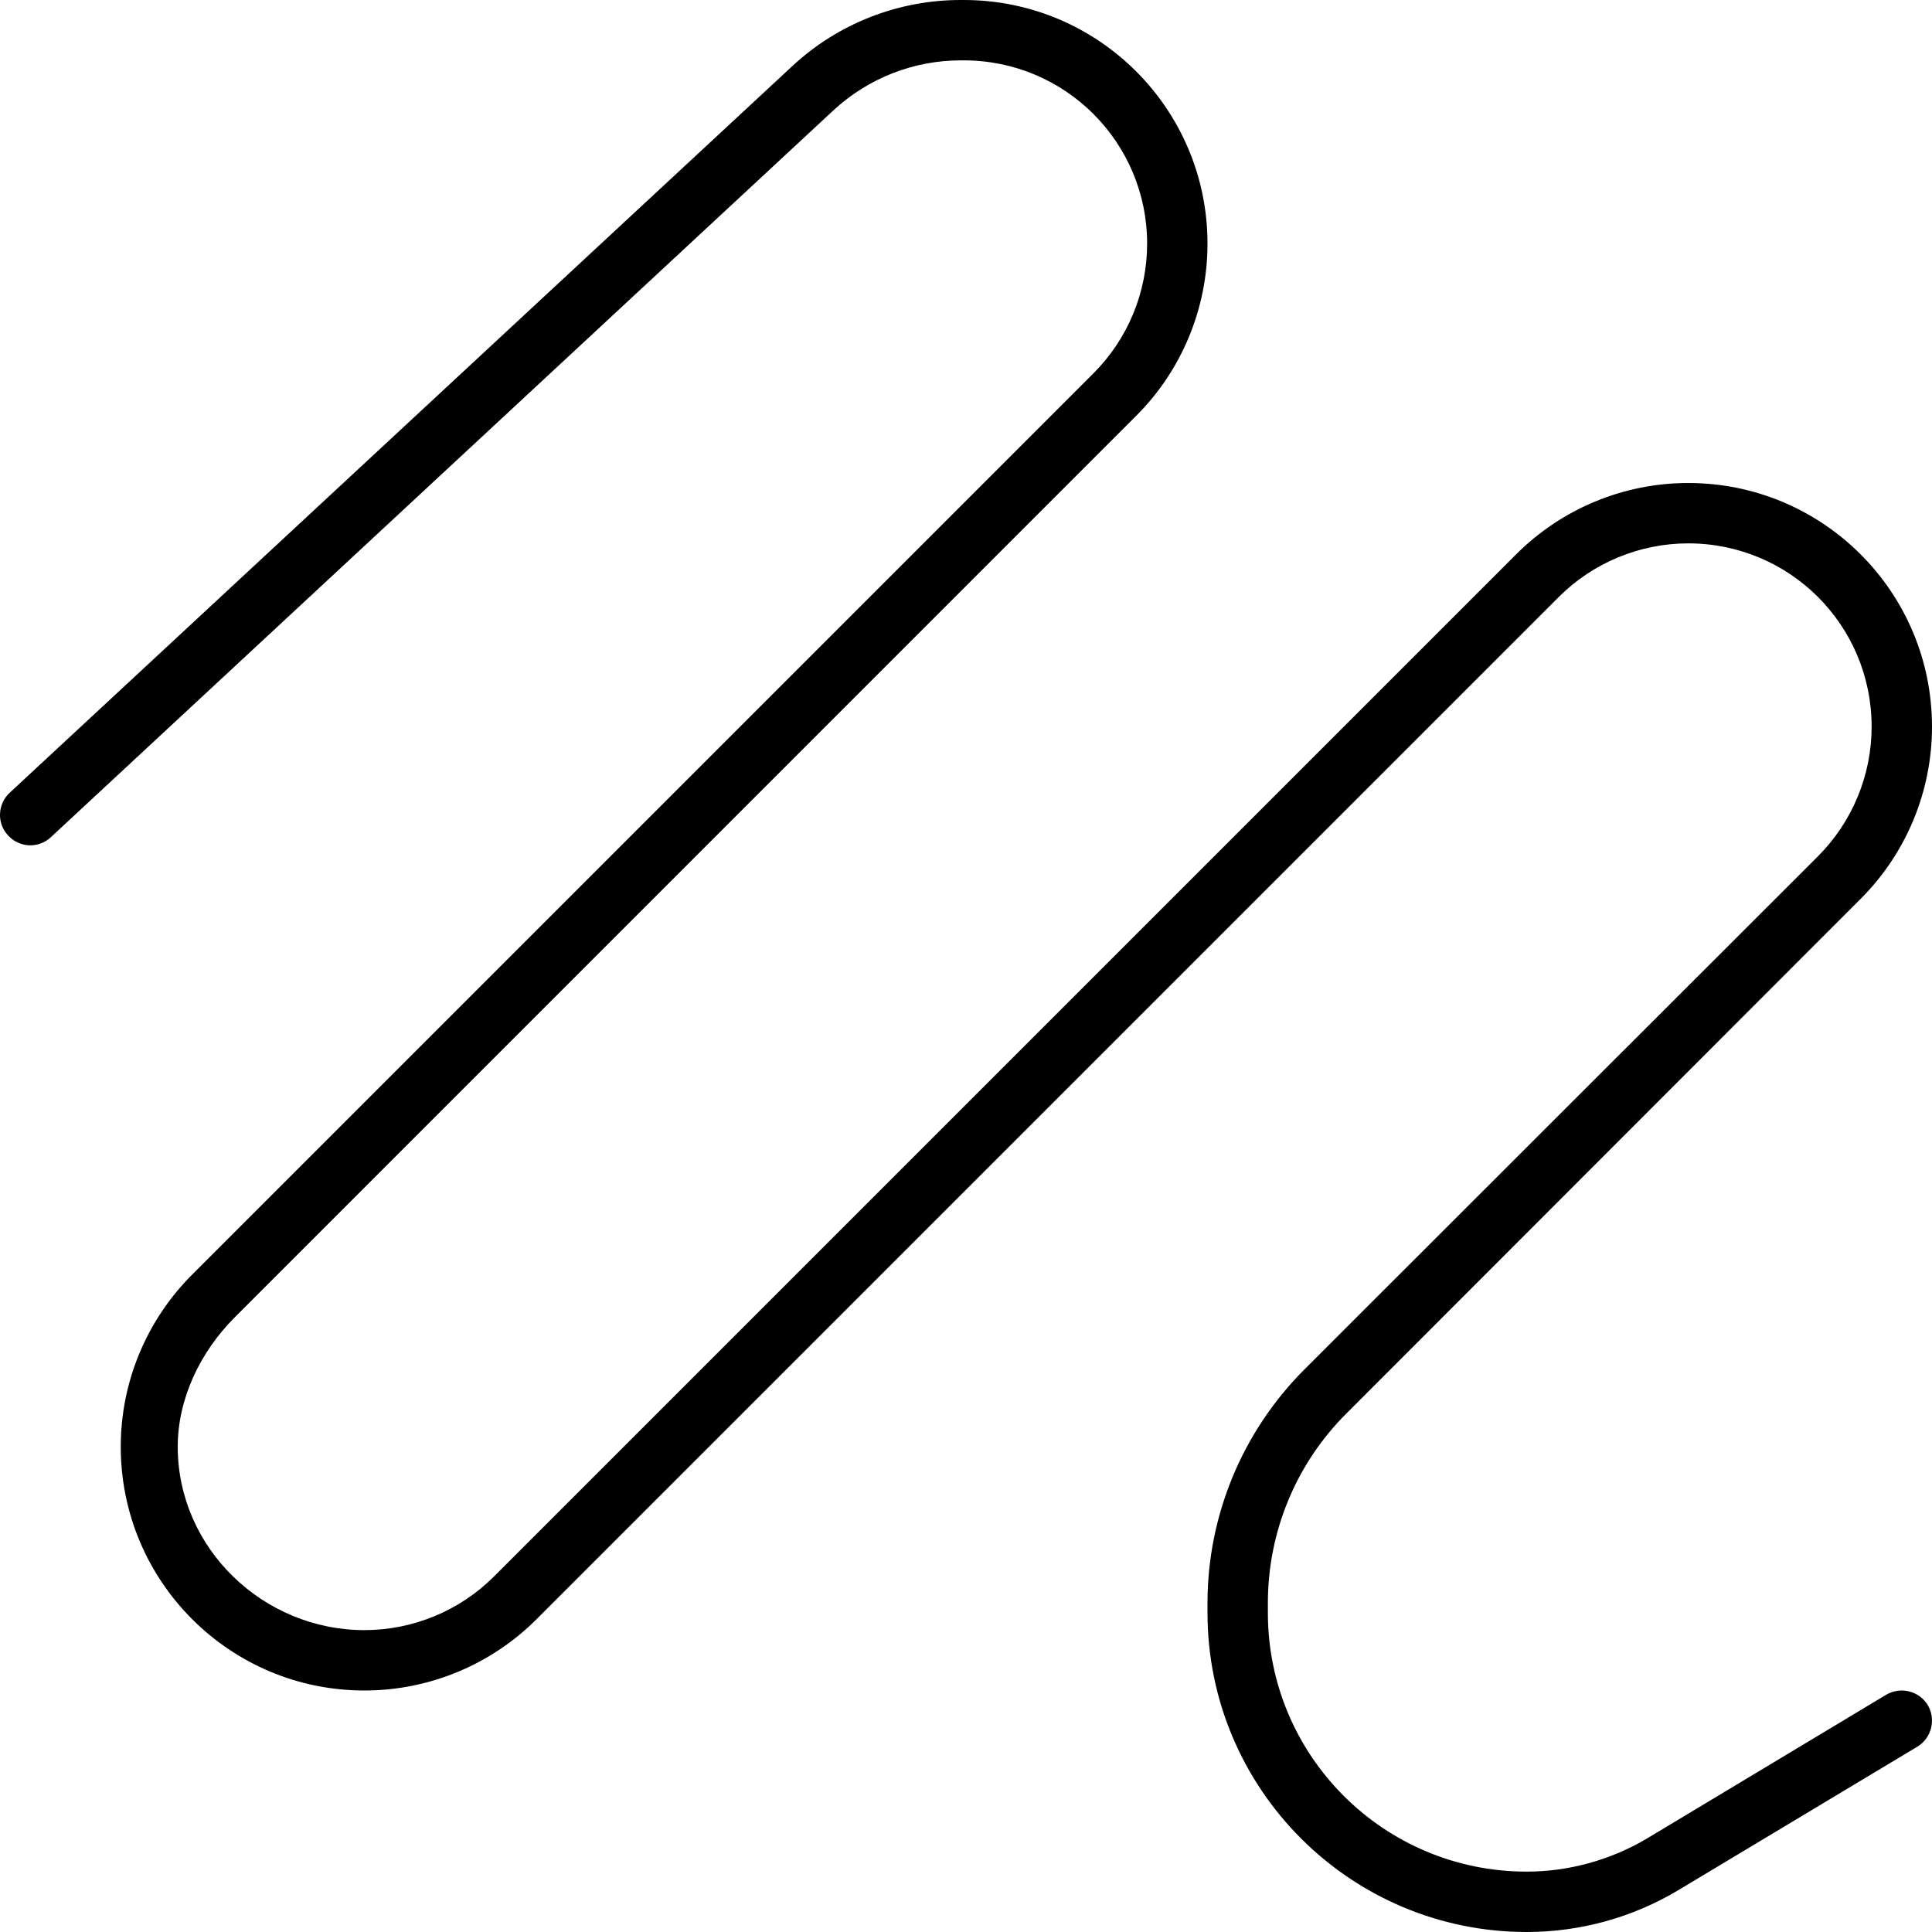 <svg xmlns="http://www.w3.org/2000/svg" viewBox="0 0 512 512"><!--! Font Awesome Pro 6.2.0 by @fontawesome - https://fontawesome.com License - https://fontawesome.com/license (Commercial License) Copyright 2022 Fonticons, Inc. --><path d="M210 17.49C222.1 6.247 238 0 254.6 0H255.4C291.1 0 320 28.91 320 64.57C320 81.69 313.2 98.12 301.1 110.2L62.22 349.1C53.12 358.2 47.1 370.6 47.1 383.4C47.1 410.3 69.74 432 96.57 432C109.4 432 121.8 426.9 130.9 417.8L401.8 146.9C413.9 134.8 430.3 128 447.4 128C483.1 128 512 156.9 512 192.6C512 209.7 505.2 226.1 493.1 238.2L356.9 374.5C343.5 387.8 336 405.9 336 424.8V427.4C336 465.3 366.7 496 404.6 496C415.8 496 426.9 492.9 436.5 487.2L499.9 449.1C503.7 446.9 508.6 448.1 510.9 451.9C513.1 455.7 511.9 460.6 508.1 462.9L444.8 500.9C432.6 508.2 418.7 512 404.6 512C357.9 512 320 474.1 320 427.4V424.8C320 401.7 329.2 379.5 345.5 363.1L481.8 226.9C490.9 217.8 496 205.4 496 192.6C496 165.7 474.3 144 447.4 144C434.6 144 422.2 149.1 413.1 158.2L142.2 429.1C130.1 441.2 113.7 448 96.57 448C60.91 448 32 419.1 32 383.4C32 366.3 38.8 349.9 50.91 337.8L289.8 98.91C298.9 89.8 304 77.45 304 64.57C304 37.74 282.3 16 255.4 16H254.6C242.1 16 230.1 20.72 220.9 29.21L13.44 221.9C10.21 224.9 5.144 224.7 2.138 221.4C-.869 218.2-.681 213.1 2.556 210.1L210 17.49z"/></svg>